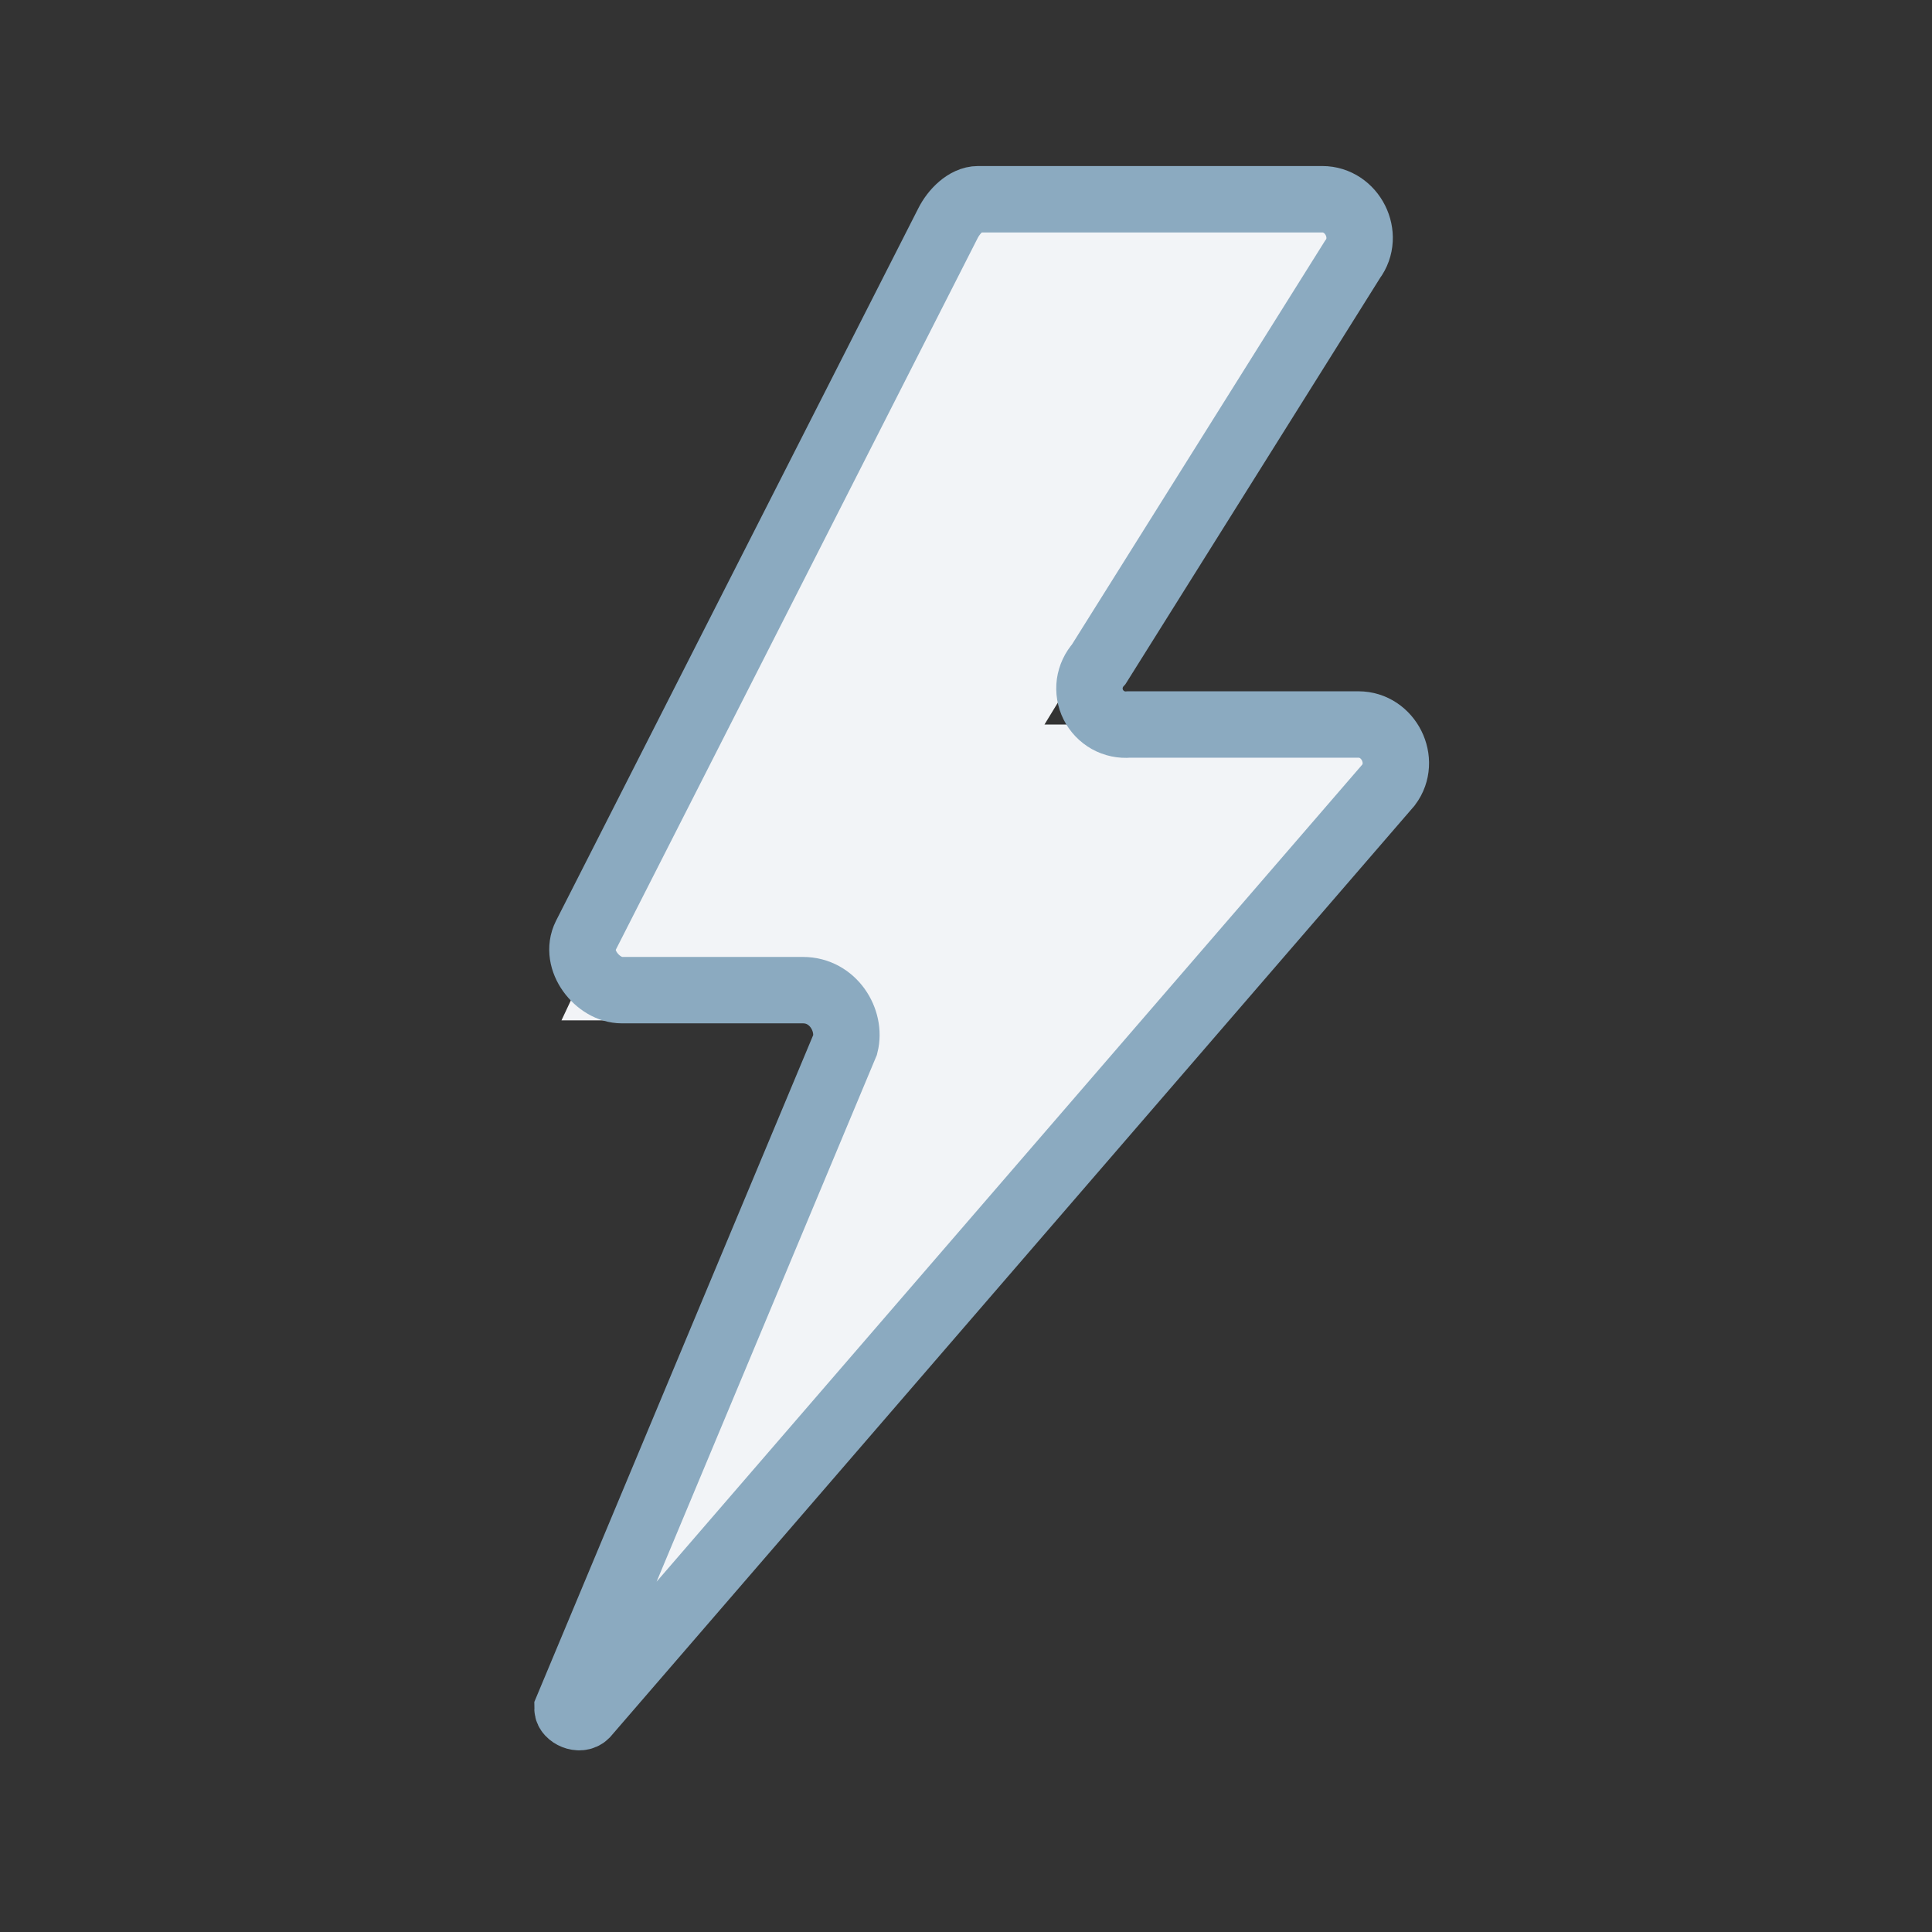 <?xml version="1.0" encoding="UTF-8"?>
<svg xmlns="http://www.w3.org/2000/svg" width="32" height="32" viewBox="0 0 32 32" fill="none">
  <rect x="0" y="0" width="32" height="32" fill="#333333" stroke="none"/>
  <path d="M21.6 3.3H16C15.8 3.3 15.6 3.5 15.5 3.7L9.3 16.9H14.2L9.6 28.7L23.3 12H17.3L22 4.3C22.3 3.9 22 3.3 21.5 3.3H21.6Z" fill="#F2F4F7"></path>
  <path d="M21.8 3.3H16.2C16 3.3 15.8 3.5 15.7 3.7L9.7 15.5C9.5 15.9 9.9 16.4 10.3 16.4H13.3C13.8 16.4 14.1 16.9 14 17.3L9.4 28.3C9.4 28.4 9.6 28.5 9.7 28.4L23 13C23.3 12.6 23 12 22.5 12H18.7C18.58 12.011 18.459 11.986 18.353 11.927C18.248 11.868 18.162 11.779 18.108 11.671C18.054 11.563 18.034 11.441 18.05 11.321C18.067 11.202 18.119 11.09 18.2 11L22.4 4.3C22.7 3.9 22.4 3.3 21.9 3.3H21.8Z" stroke="#8BAAC0" stroke-width="1.1"></path>
</svg>
